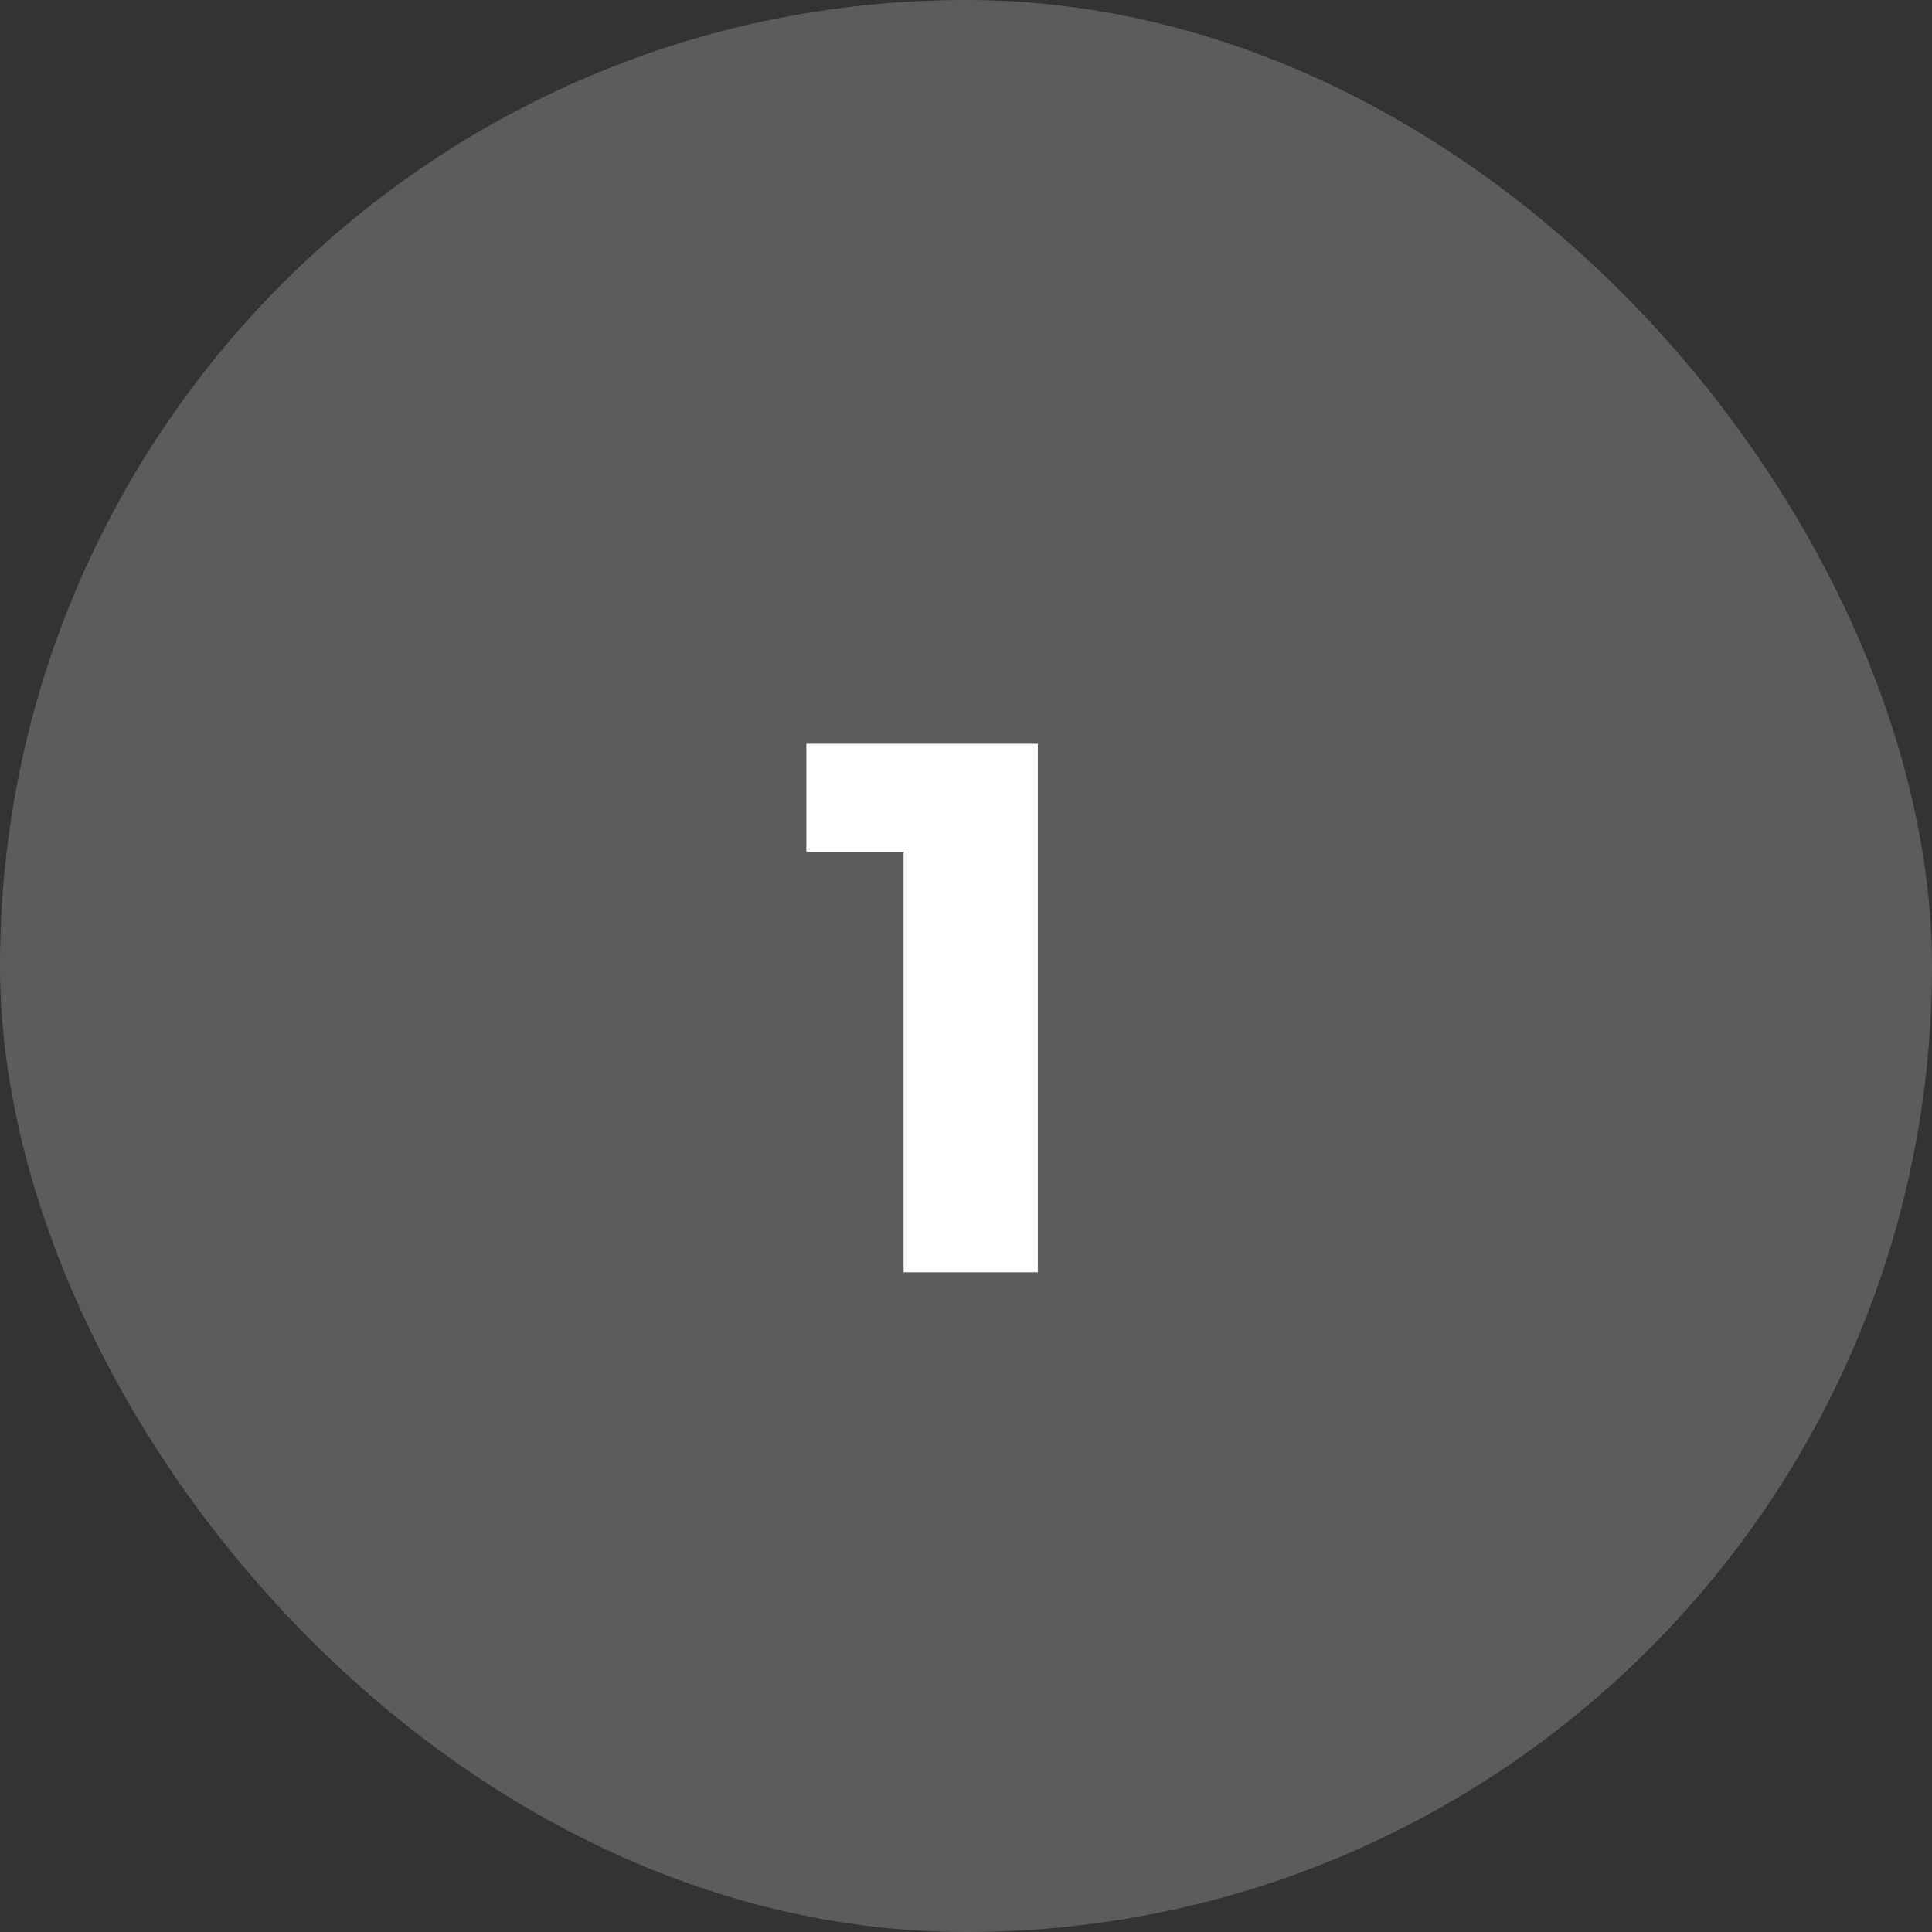 <?xml version="1.0" encoding="UTF-8"?> <svg xmlns="http://www.w3.org/2000/svg" width="41" height="41" viewBox="0 0 41 41" fill="none"><rect x="0" y="0" width="41" height="41" fill="#333333" stroke="none"/> <rect width="41" height="41" rx="20.5" fill="white" fill-opacity="0.2"></rect> <path d="M22.024 27H19.176V18.072H17.112V15.784H22.024V27Z" fill="white"></path> </svg> 